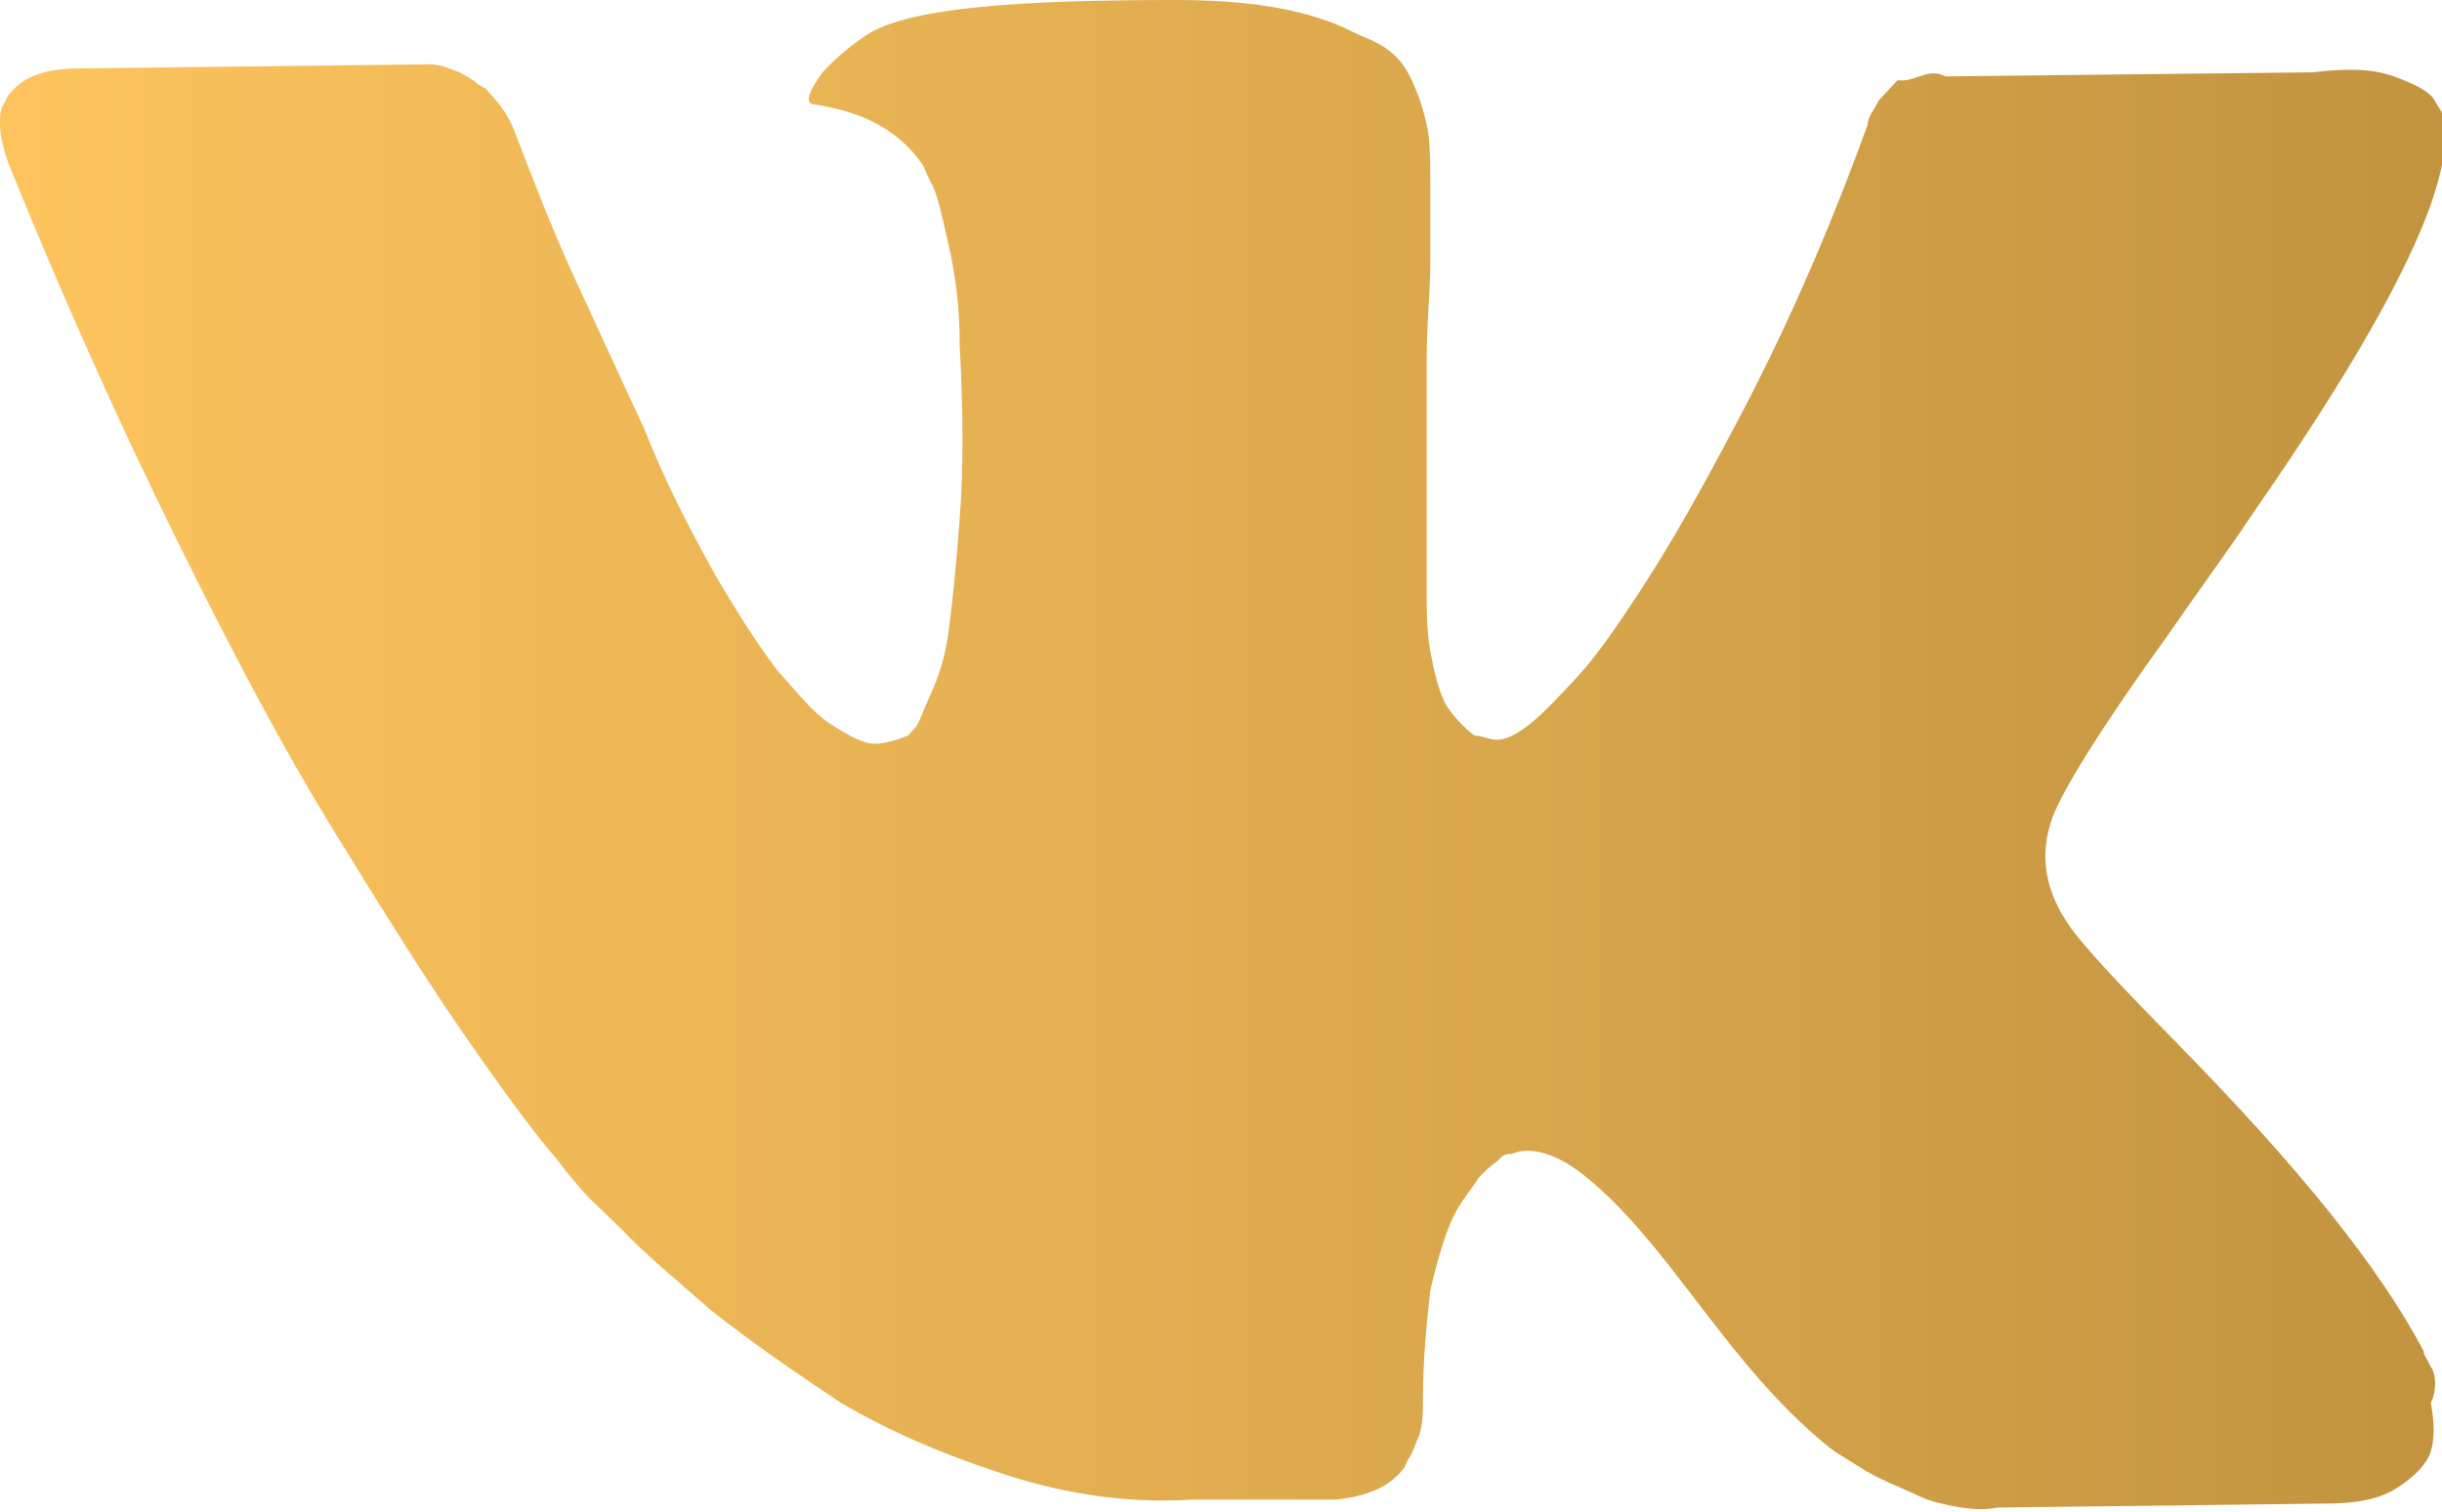 <?xml version="1.0" encoding="UTF-8"?> <svg xmlns="http://www.w3.org/2000/svg" width="21" height="13" viewBox="0 0 21 13" fill="none"> <g clip-path="url(#clip0_2_32)"> <path d="M20.904 11.755C20.872 11.686 20.841 11.652 20.841 11.617C20.458 10.891 19.757 10.027 18.738 8.989L18.706 8.955C18.228 8.471 17.941 8.16 17.813 7.987C17.59 7.676 17.527 7.364 17.654 7.019C17.75 6.777 18.068 6.258 18.642 5.463C18.929 5.048 19.184 4.702 19.343 4.46C20.618 2.628 21.159 1.487 21 0.968L20.936 0.864C20.904 0.795 20.777 0.726 20.586 0.657C20.395 0.588 20.172 0.588 19.885 0.622L16.73 0.657C16.666 0.622 16.602 0.622 16.507 0.657C16.411 0.691 16.379 0.691 16.379 0.691H16.316L16.284 0.726C16.252 0.761 16.22 0.795 16.156 0.864C16.124 0.934 16.061 1.003 16.061 1.072C15.71 2.04 15.328 2.904 14.882 3.734C14.627 4.218 14.372 4.668 14.149 5.013C13.926 5.359 13.734 5.636 13.575 5.809C13.416 5.981 13.288 6.12 13.161 6.223C13.033 6.327 12.938 6.362 12.874 6.362C12.81 6.362 12.747 6.327 12.683 6.327C12.587 6.258 12.492 6.154 12.428 6.051C12.364 5.912 12.332 5.774 12.3 5.601C12.269 5.428 12.269 5.255 12.269 5.117C12.269 4.979 12.269 4.806 12.269 4.564C12.269 4.322 12.269 4.149 12.269 4.08C12.269 3.769 12.269 3.457 12.269 3.112C12.269 2.766 12.3 2.489 12.3 2.282C12.3 2.074 12.3 1.867 12.3 1.625C12.3 1.383 12.3 1.21 12.269 1.072C12.237 0.934 12.205 0.83 12.141 0.691C12.077 0.553 12.014 0.484 11.918 0.415C11.822 0.346 11.695 0.311 11.568 0.242C11.185 0.069 10.707 0 10.102 0C8.731 0 7.871 0.069 7.489 0.277C7.329 0.38 7.202 0.484 7.074 0.622C6.947 0.795 6.915 0.899 7.011 0.899C7.457 0.968 7.744 1.141 7.935 1.418L7.998 1.556C8.062 1.66 8.094 1.832 8.158 2.109C8.222 2.386 8.253 2.662 8.253 2.973C8.285 3.561 8.285 4.045 8.253 4.46C8.222 4.875 8.19 5.186 8.158 5.428C8.126 5.67 8.062 5.843 7.998 5.981C7.935 6.12 7.903 6.223 7.871 6.258C7.839 6.293 7.839 6.293 7.807 6.327C7.712 6.362 7.616 6.396 7.52 6.396C7.425 6.396 7.297 6.327 7.138 6.223C6.979 6.12 6.851 5.947 6.692 5.774C6.533 5.566 6.373 5.324 6.15 4.944C5.959 4.598 5.736 4.184 5.545 3.699L5.385 3.354C5.29 3.146 5.13 2.801 4.939 2.386C4.748 1.971 4.589 1.556 4.429 1.141C4.366 0.968 4.27 0.864 4.175 0.761L4.111 0.726C4.079 0.691 4.015 0.657 3.951 0.622C3.856 0.588 3.792 0.553 3.697 0.553L0.701 0.588C0.382 0.588 0.191 0.657 0.064 0.83L0.032 0.899C0 0.934 0 1.003 0 1.072C0 1.176 0.032 1.279 0.064 1.383C0.51 2.489 0.988 3.561 1.498 4.598C2.008 5.636 2.454 6.465 2.836 7.088C3.219 7.71 3.601 8.332 3.983 8.886C4.366 9.439 4.652 9.819 4.78 9.957C4.907 10.13 5.003 10.234 5.067 10.303L5.354 10.58C5.513 10.753 5.8 10.995 6.118 11.271C6.469 11.548 6.819 11.79 7.234 12.066C7.648 12.309 8.126 12.516 8.668 12.689C9.209 12.862 9.751 12.931 10.261 12.896H11.504C11.759 12.862 11.95 12.793 12.077 12.62L12.109 12.55C12.141 12.516 12.173 12.412 12.205 12.343C12.237 12.239 12.237 12.136 12.237 12.032C12.237 11.686 12.269 11.375 12.3 11.098C12.364 10.822 12.428 10.614 12.492 10.476C12.555 10.338 12.651 10.234 12.715 10.13C12.81 10.027 12.874 9.992 12.906 9.957C12.938 9.923 12.97 9.923 13.002 9.923C13.161 9.854 13.384 9.923 13.607 10.096C13.83 10.269 14.053 10.511 14.276 10.787C14.499 11.064 14.722 11.375 15.009 11.721C15.296 12.066 15.551 12.309 15.774 12.481L15.997 12.62C16.156 12.723 16.348 12.793 16.571 12.896C16.794 12.965 17.017 13 17.176 12.965L19.98 12.931C20.267 12.931 20.458 12.896 20.618 12.793C20.777 12.689 20.872 12.585 20.904 12.481C20.936 12.378 20.936 12.239 20.904 12.066C20.968 11.928 20.936 11.79 20.904 11.755Z" fill="url(#paint0_linear_2_32)"></path> </g> <defs> <linearGradient id="paint0_linear_2_32" x1="-7.17774e-08" y1="6.54" x2="21.027" y2="6.54" gradientUnits="userSpaceOnUse"> <stop stop-color="#FDC45E"></stop> <stop offset="1" stop-color="#C29440"></stop> </linearGradient> <clipPath id="clip0_2_32"> <rect width="21" height="13" fill="white"></rect> </clipPath> </defs> </svg> 